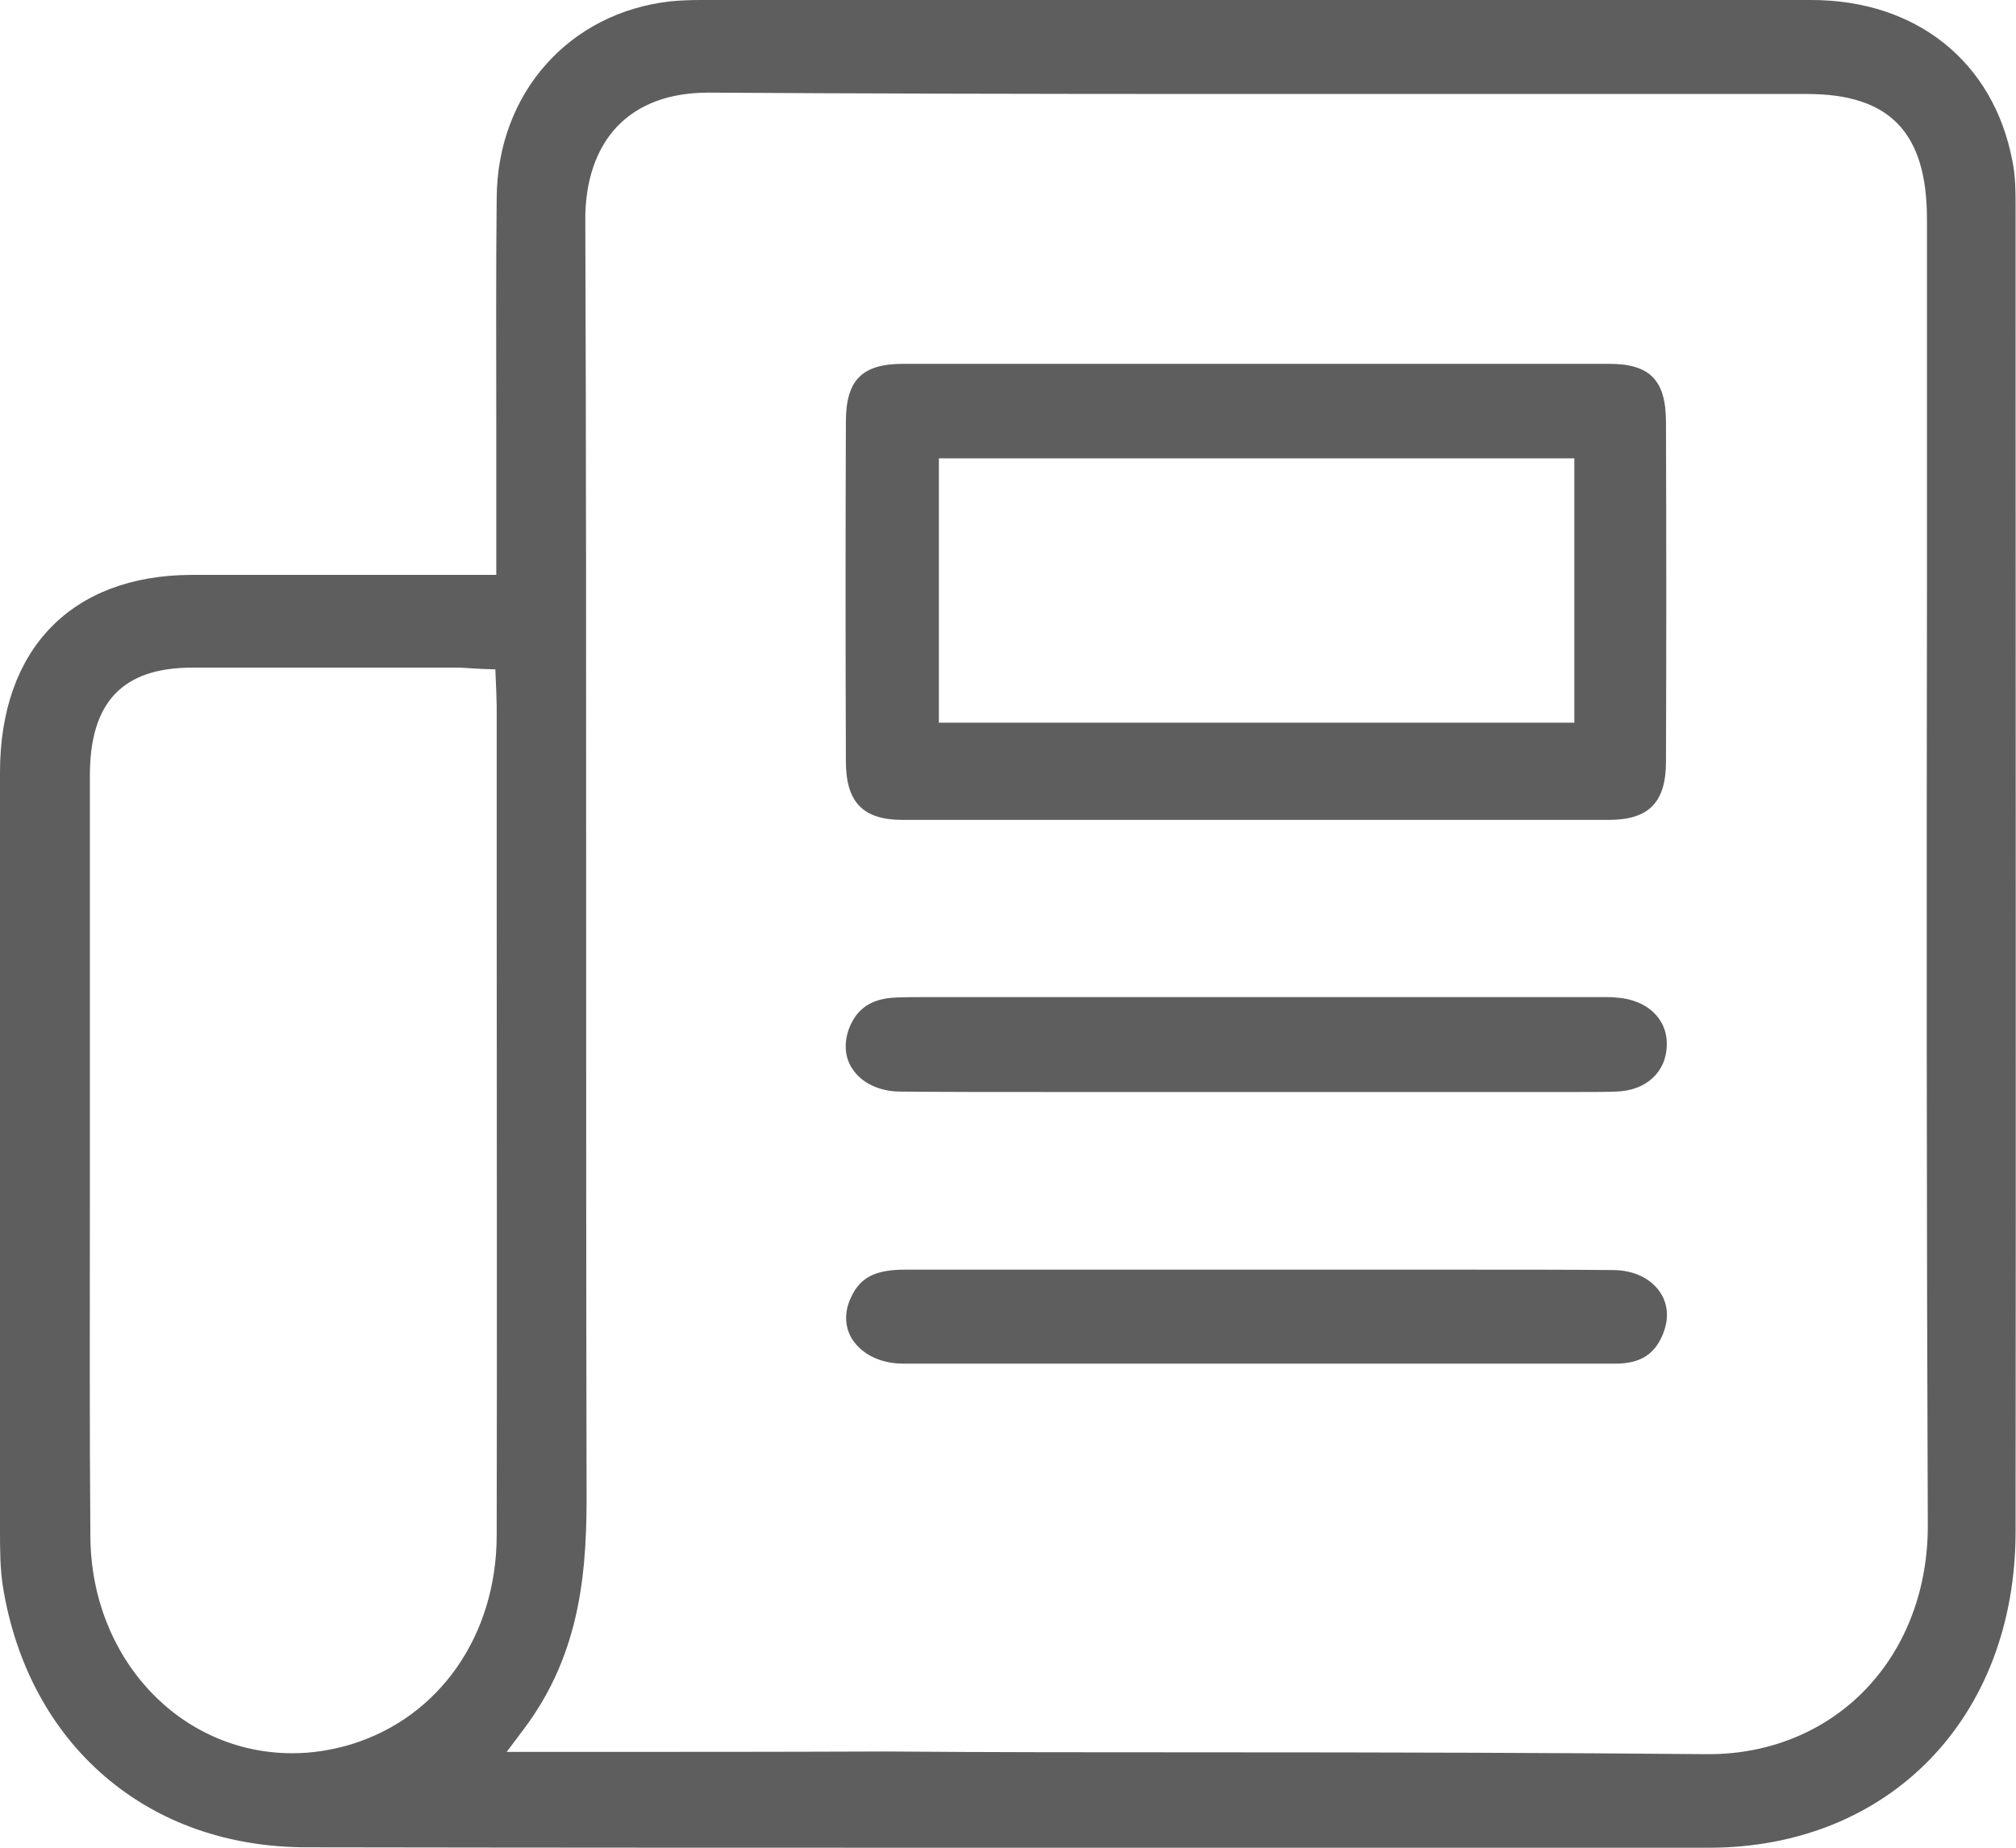 <?xml version="1.0" encoding="UTF-8"?>
<svg xmlns="http://www.w3.org/2000/svg" width="24" height="22" viewBox="0 0 24 22" fill="none">
  <path d="M12.221 22C9.488 22 6.687 22 3.653 21.995C2.723 21.995 1.891 21.704 1.247 21.15C0.608 20.601 0.187 19.82 0.036 18.9C0 18.68 0 18.443 0 18.211V18.195C0 15.246 0 12.216 0 9.197C0 7.728 0.852 6.851 2.276 6.845C2.666 6.845 3.055 6.845 3.45 6.845C3.762 6.845 4.079 6.845 4.391 6.845C4.702 6.845 5.019 6.845 5.331 6.845H5.908V6.248C5.908 5.85 5.908 5.457 5.908 5.059C5.908 4.171 5.903 3.25 5.913 2.352C5.923 1.109 6.775 0.151 7.981 0.016C8.095 0.005 8.215 0 8.339 0L10.236 0C12.153 0 14.076 0 15.993 0C18.071 0 19.895 0 21.563 0C22.815 0 23.735 0.737 23.958 1.921C23.995 2.099 23.995 2.287 23.995 2.486V3.595C23.995 8.39 24 13.352 23.995 18.233C23.995 20.45 22.493 22 20.342 22C17.755 22 15.016 22 12.221 22ZM14.299 20.864C16.658 20.864 18.565 20.87 20.316 20.886H20.342C21.07 20.886 21.735 20.611 22.213 20.111C22.691 19.611 22.956 18.916 22.95 18.141C22.935 14.434 22.935 10.661 22.94 7.012C22.94 5.57 22.94 4.079 22.94 2.61C22.94 1.577 22.498 1.119 21.511 1.119H21.371C20.243 1.119 19.121 1.119 17.994 1.119C16.866 1.119 15.744 1.119 14.616 1.119C12.143 1.119 10.241 1.114 8.449 1.103H8.433C7.971 1.103 7.607 1.238 7.352 1.501C7.098 1.765 6.963 2.158 6.968 2.632C6.978 5.274 6.978 7.965 6.978 10.564C6.978 12.905 6.978 15.327 6.983 17.706C6.989 18.658 6.931 19.67 6.23 20.595L6.032 20.859H6.781C8.033 20.859 9.311 20.859 10.543 20.854C11.769 20.864 13.042 20.864 14.299 20.864ZM3.559 7.949C3.138 7.949 2.712 7.949 2.291 7.949C1.46 7.949 1.07 8.358 1.07 9.235C1.07 10.026 1.07 10.833 1.07 11.608C1.07 11.931 1.07 12.248 1.07 12.571C1.07 13.147 1.07 13.723 1.07 14.299C1.07 15.607 1.065 16.963 1.076 18.297C1.086 19.745 2.141 20.875 3.481 20.875C3.715 20.875 3.954 20.838 4.183 20.768C5.232 20.445 5.913 19.471 5.913 18.276C5.918 15.747 5.913 13.174 5.913 10.688C5.913 9.929 5.913 9.165 5.913 8.406C5.913 8.347 5.908 8.293 5.908 8.228C5.908 8.196 5.903 8.159 5.903 8.115L5.897 7.97L5.757 7.965C5.716 7.965 5.674 7.959 5.638 7.959C5.565 7.954 5.492 7.949 5.419 7.949H5.269C4.692 7.949 4.126 7.949 3.559 7.949Z" fill="#5E5E5E"></path>
  <path d="M14.954 9.762C13.541 9.762 12.127 9.762 10.745 9.762C10.273 9.762 10.07 9.552 10.07 9.063C10.065 7.69 10.065 6.334 10.07 5.021C10.07 4.526 10.262 4.332 10.751 4.332C11.348 4.332 11.945 4.332 12.543 4.332C12.943 4.332 14.554 4.332 14.954 4.332C15.354 4.332 16.965 4.332 17.365 4.332C17.962 4.332 18.56 4.332 19.157 4.332C19.641 4.332 19.833 4.526 19.833 5.027C19.838 6.399 19.838 7.76 19.833 9.068C19.833 9.558 19.625 9.762 19.152 9.762C17.76 9.762 16.357 9.762 14.954 9.762ZM11.177 8.605H18.742V5.457H11.177V8.605Z" fill="#5E5E5E"></path>
  <path d="M18.773 13.002C18.664 13.002 18.555 13.002 18.44 13.002C18.331 13.002 18.217 13.002 18.108 13.002H14.907C14.512 13.002 14.112 13.002 13.717 13.002C13.322 13.002 12.922 13.002 12.527 13.002C11.821 13.002 11.249 13.002 10.719 12.997C10.47 12.997 10.257 12.894 10.148 12.727C10.054 12.588 10.044 12.41 10.111 12.238C10.205 12.001 10.382 11.888 10.667 11.877C10.776 11.872 10.896 11.872 11.047 11.872C11.125 11.872 11.203 11.872 11.28 11.872C11.358 11.872 11.436 11.872 11.514 11.872H18.939C18.97 11.872 18.996 11.872 19.028 11.872C19.054 11.872 19.085 11.872 19.111 11.872C19.163 11.872 19.199 11.872 19.235 11.877C19.604 11.899 19.849 12.125 19.843 12.442C19.838 12.765 19.594 12.991 19.23 12.997C19.09 13.002 18.95 13.002 18.773 13.002Z" fill="#5E5E5E"></path>
  <path d="M13.759 16.236C12.574 16.236 11.618 16.236 10.75 16.236C10.48 16.236 10.257 16.123 10.142 15.94C10.054 15.795 10.049 15.617 10.132 15.445C10.241 15.208 10.423 15.117 10.776 15.117H10.781C11.353 15.117 11.961 15.117 12.756 15.117C13.109 15.117 13.463 15.117 13.816 15.117C14.169 15.117 14.523 15.117 14.876 15.117H15.037C15.432 15.117 15.827 15.117 16.222 15.117C16.616 15.117 17.011 15.117 17.406 15.117C18.102 15.117 18.674 15.117 19.199 15.122C19.453 15.122 19.661 15.225 19.77 15.397C19.859 15.537 19.869 15.709 19.796 15.886C19.698 16.129 19.521 16.236 19.235 16.236C18.69 16.236 18.139 16.236 17.593 16.236C17.588 16.236 14.356 16.236 13.759 16.236Z" fill="#5E5E5E"></path>
</svg>

